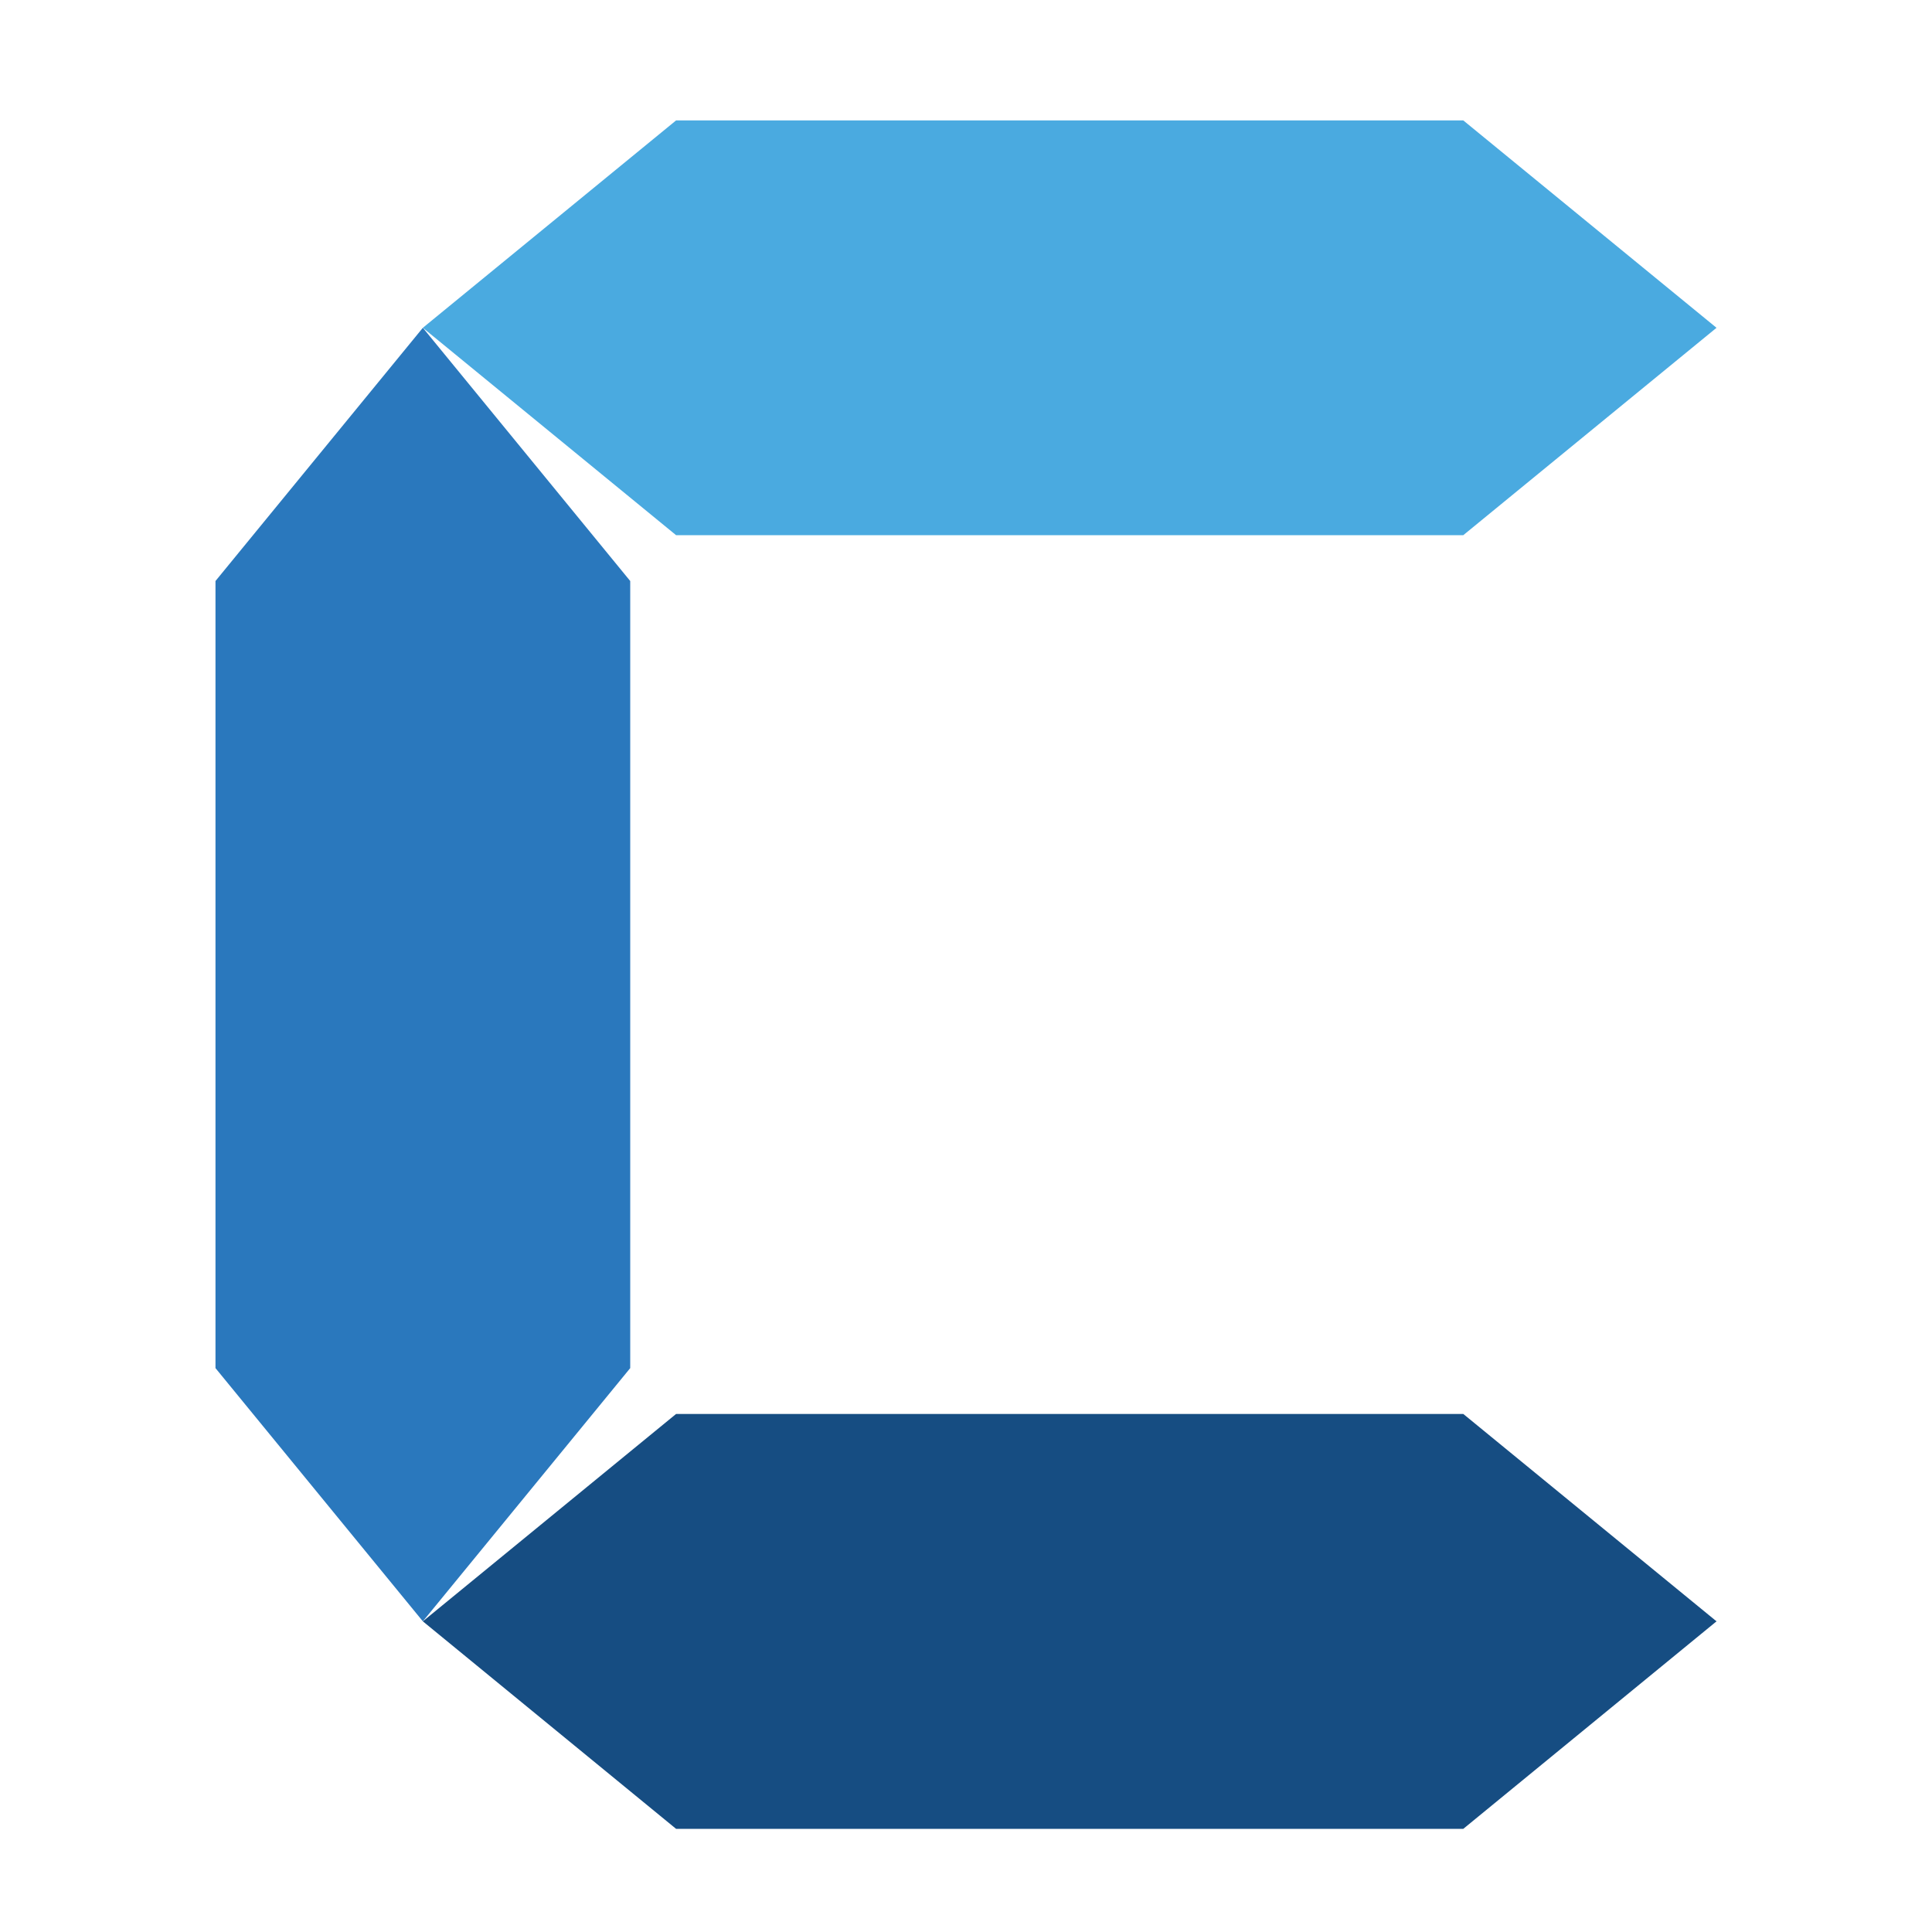 <svg id="Layer_1" data-name="Layer 1" xmlns="http://www.w3.org/2000/svg" viewBox="0 0 150 150"><defs><style>.cls-1{fill:#164d82;}.cls-2{fill:#2a78bd;}.cls-3{fill:#4aaae0;}</style></defs><polygon class="cls-1" points="113.61 109.78 109.68 109.78 56.42 109.78 52.49 109.78 32.83 125.88 52.49 141.99 56.42 141.99 109.68 141.99 113.61 141.99 133.27 125.88 113.61 109.78"/><polygon class="cls-2" points="48.93 106.22 48.93 102.3 48.93 49.03 48.93 45.11 32.83 25.45 16.73 45.11 16.73 49.03 16.73 102.3 16.73 106.22 32.83 125.88 48.93 106.22"/><polygon class="cls-3" points="52.49 41.55 56.42 41.55 109.68 41.55 113.61 41.55 133.27 25.45 113.61 9.35 109.68 9.35 56.42 9.35 52.49 9.35 32.83 25.45 52.49 41.55"/></svg>